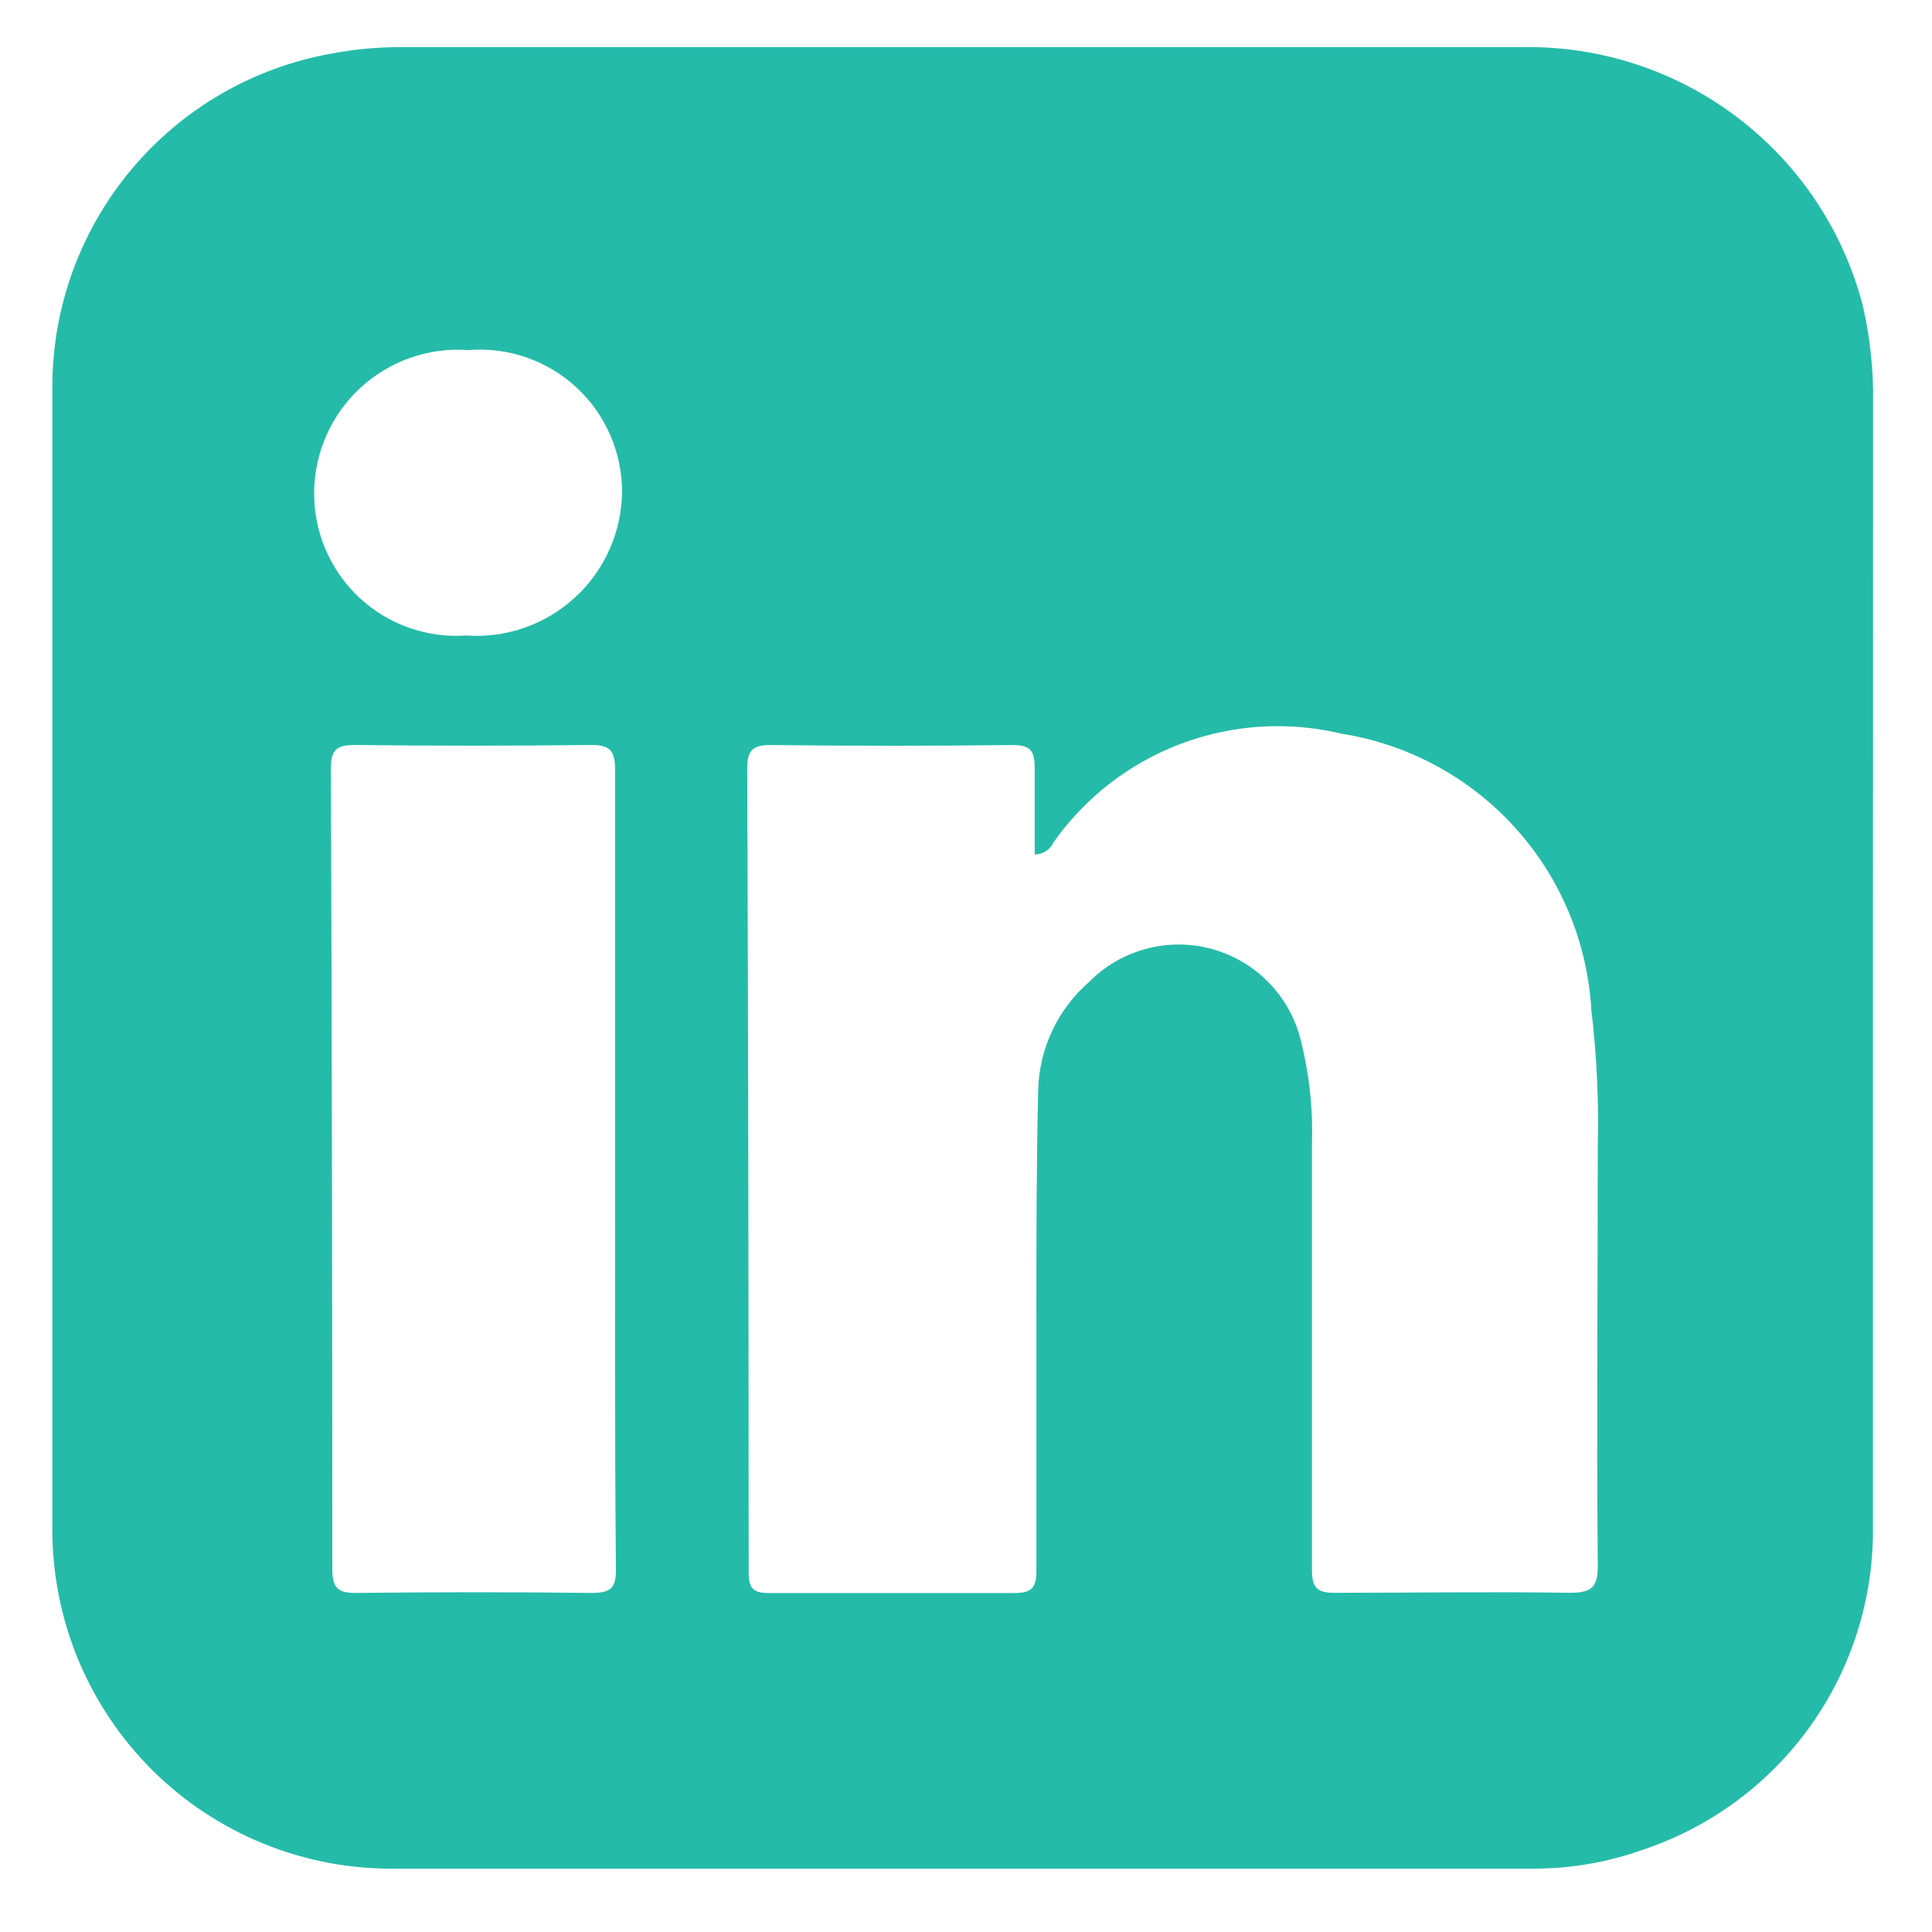 <svg width="30" height="30" viewBox="0 0 30 30" fill="none" xmlns="http://www.w3.org/2000/svg">
<path d="M29.083 14.874V23.693C29.098 24.802 28.761 25.887 28.119 26.791C27.477 27.694 26.564 28.371 25.513 28.722C24.966 28.918 24.388 29.017 23.807 29.016H6.138C5.439 29.025 4.746 28.894 4.099 28.631C3.451 28.369 2.862 27.98 2.366 27.488C1.871 26.995 1.478 26.409 1.211 25.763C0.945 25.117 0.809 24.425 0.813 23.726V6.022C0.809 4.786 1.242 3.587 2.035 2.638C2.827 1.689 3.929 1.049 5.147 0.832C5.518 0.761 5.896 0.728 6.274 0.732H23.637C24.842 0.71 26.02 1.095 26.98 1.825C27.94 2.554 28.626 3.586 28.927 4.753C29.04 5.245 29.093 5.749 29.085 6.253C29.084 9.126 29.083 12 29.083 14.874ZM16.067 13.269V11.933C16.067 11.658 16.004 11.566 15.712 11.569C14.461 11.584 13.212 11.584 11.967 11.569C11.679 11.569 11.603 11.658 11.603 11.936C11.618 16.096 11.625 20.258 11.625 24.42C11.625 24.67 11.704 24.737 11.942 24.737H15.742C16.042 24.737 16.097 24.637 16.093 24.367V20.467C16.093 19.283 16.093 18.096 16.121 16.912C16.131 16.596 16.206 16.285 16.342 15.999C16.477 15.713 16.67 15.458 16.909 15.25C17.152 15.003 17.456 14.825 17.791 14.735C18.125 14.644 18.478 14.644 18.812 14.734C19.147 14.825 19.451 15.003 19.694 15.25C19.937 15.497 20.11 15.804 20.195 16.14C20.33 16.667 20.389 17.209 20.372 17.752C20.372 19.968 20.372 22.165 20.372 24.372C20.372 24.657 20.451 24.736 20.733 24.733C21.942 24.733 23.155 24.714 24.364 24.733C24.703 24.733 24.814 24.663 24.81 24.302C24.791 22.133 24.81 19.964 24.81 17.796C24.827 17.09 24.794 16.383 24.71 15.681C24.65 14.631 24.233 13.633 23.527 12.853C22.822 12.073 21.871 11.558 20.832 11.393C20.003 11.194 19.133 11.249 18.336 11.55C17.538 11.851 16.849 12.384 16.358 13.081C16.333 13.137 16.292 13.185 16.24 13.218C16.189 13.251 16.128 13.269 16.067 13.268V13.269ZM9.551 18.151V11.951C9.551 11.657 9.472 11.565 9.171 11.568C7.949 11.583 6.727 11.583 5.505 11.568C5.226 11.568 5.138 11.644 5.138 11.929C5.153 16.077 5.16 20.222 5.16 24.365C5.16 24.644 5.239 24.739 5.524 24.735C6.746 24.721 7.968 24.721 9.19 24.735C9.507 24.735 9.567 24.64 9.564 24.349C9.545 22.286 9.551 20.218 9.551 18.151ZM4.878 7.652C4.876 7.956 4.937 8.258 5.057 8.537C5.177 8.816 5.354 9.068 5.575 9.276C5.797 9.484 6.059 9.644 6.346 9.746C6.632 9.848 6.937 9.89 7.24 9.868C7.546 9.89 7.854 9.849 8.143 9.748C8.433 9.646 8.699 9.487 8.926 9.28C9.152 9.073 9.334 8.822 9.46 8.542C9.586 8.262 9.654 7.959 9.659 7.652C9.661 7.346 9.6 7.042 9.478 6.761C9.357 6.48 9.178 6.227 8.954 6.019C8.729 5.81 8.464 5.651 8.174 5.55C7.885 5.45 7.577 5.411 7.272 5.436C6.967 5.414 6.661 5.455 6.372 5.556C6.083 5.657 5.818 5.817 5.594 6.024C5.369 6.232 5.19 6.484 5.067 6.764C4.944 7.044 4.879 7.346 4.878 7.652Z" fill="#25BBA9"/>
</svg>
